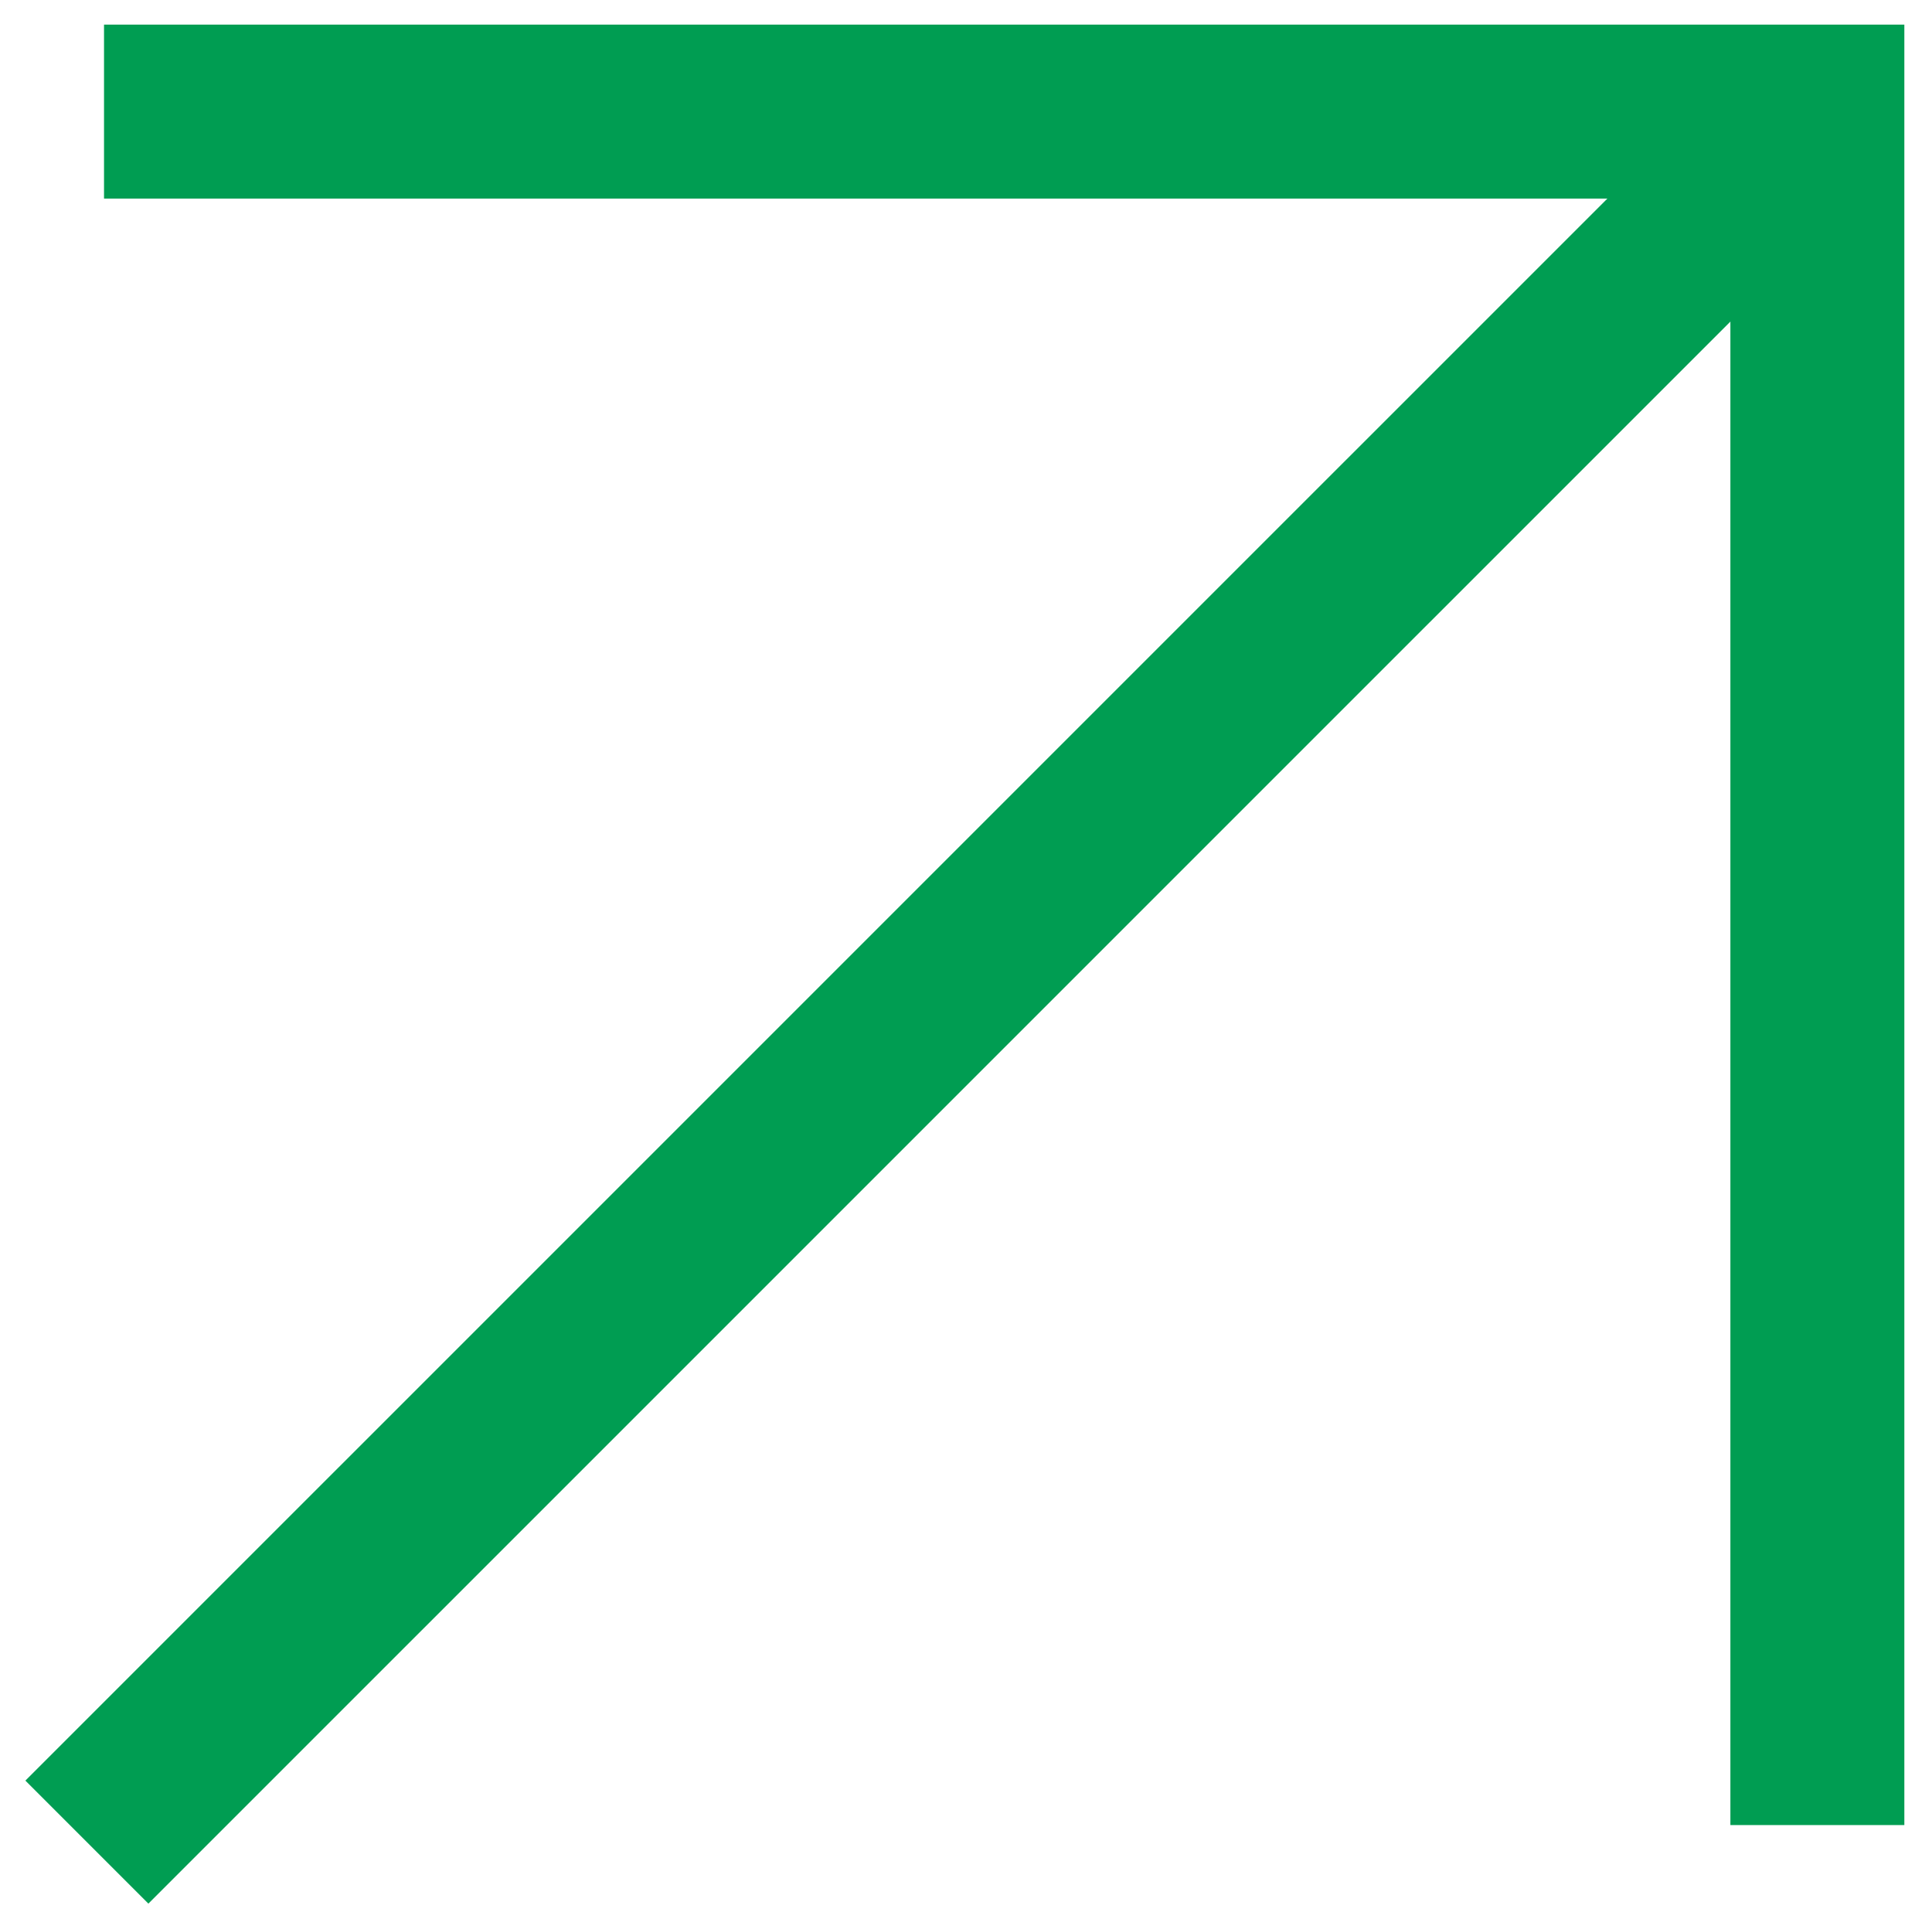 <svg xmlns="http://www.w3.org/2000/svg" fill="none" viewBox="9.262 9.43 22.213 22.058" style="max-height: 500px" width="22.213" height="22.058">
<path stroke-width="2" stroke="#009D52" d="M10.458 10.713L30.157 10.713L30.157 30.412"/>
<path stroke-width="2" stroke="#009D52" d="M29.96 10.91L10.261 30.608"/>
</svg>